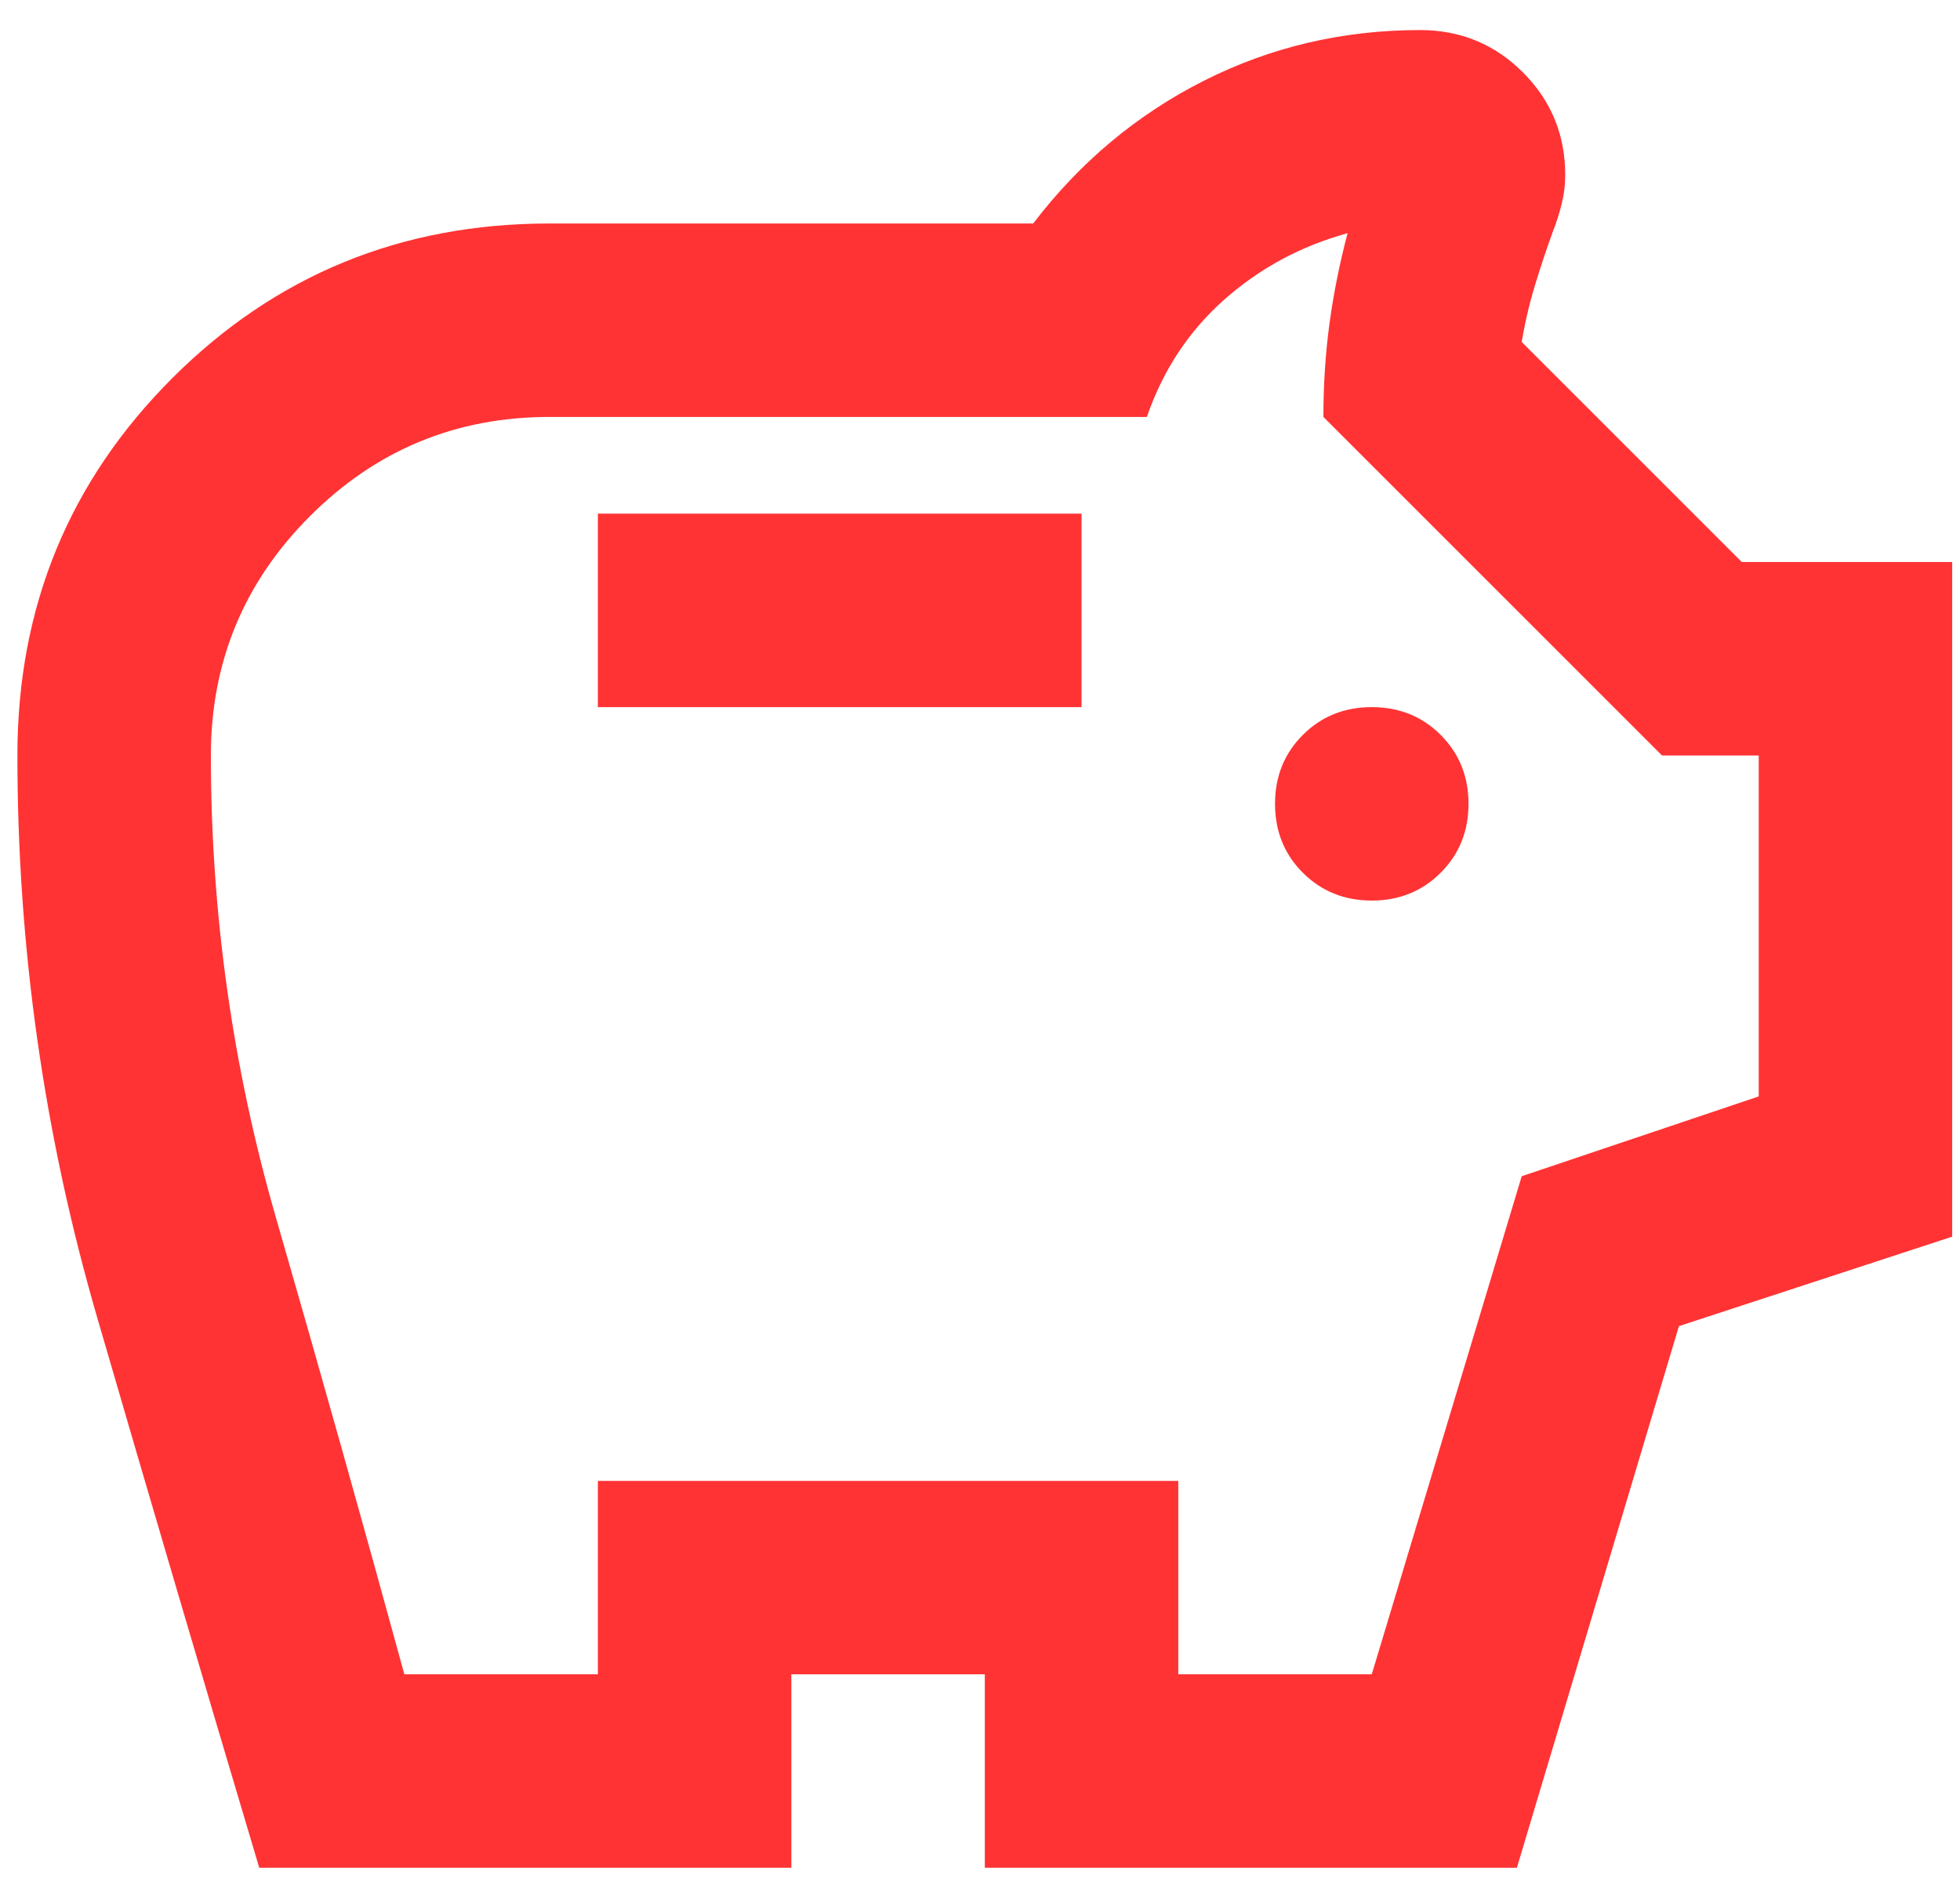 <svg width="59" height="57" viewBox="0 0 59 57" fill="none" xmlns="http://www.w3.org/2000/svg">
<path d="M41.293 27.114C42.118 27.114 42.81 26.834 43.368 26.276C43.926 25.718 44.205 25.027 44.205 24.201C44.205 23.376 43.926 22.685 43.368 22.127C42.81 21.569 42.118 21.29 41.293 21.29C40.468 21.29 39.776 21.569 39.218 22.127C38.66 22.685 38.381 23.376 38.381 24.201C38.381 25.027 38.66 25.718 39.218 26.276C39.776 26.834 40.468 27.114 41.293 27.114ZM17.997 21.29H32.557V15.465H17.997V21.29ZM7.804 56.234C6.154 50.701 4.528 45.181 2.927 39.672C1.325 34.163 0.524 28.521 0.524 22.745C0.524 18.28 2.077 14.495 5.183 11.388C8.29 8.282 12.075 6.729 16.541 6.729H31.101C32.508 4.885 34.219 3.453 36.233 2.434C38.248 1.415 40.419 0.905 42.749 0.905C43.962 0.905 44.994 1.33 45.843 2.179C46.693 3.028 47.117 4.06 47.117 5.273C47.117 5.564 47.081 5.856 47.008 6.147C46.935 6.438 46.85 6.705 46.753 6.948C46.559 7.481 46.377 8.027 46.207 8.586C46.037 9.144 45.904 9.714 45.807 10.296L52.432 16.921H58.765V37.233L50.539 39.927L45.661 56.234H29.645V50.41H23.821V56.234H7.804ZM12.172 50.41H17.997V44.586H35.469V50.41H41.293L45.807 35.413L52.941 33.011V22.745H50.029L39.837 12.553C39.837 11.583 39.898 10.648 40.019 9.75C40.14 8.853 40.322 7.943 40.565 7.02C39.157 7.409 37.92 8.076 36.852 9.022C35.784 9.969 35.008 11.146 34.523 12.553H16.541C13.726 12.553 11.323 13.548 9.333 15.538C7.343 17.528 6.348 19.93 6.348 22.745C6.348 27.502 7.003 32.149 8.314 36.687C9.624 41.225 10.911 45.799 12.172 50.41Z" fill="#FF3334"/>
</svg>
